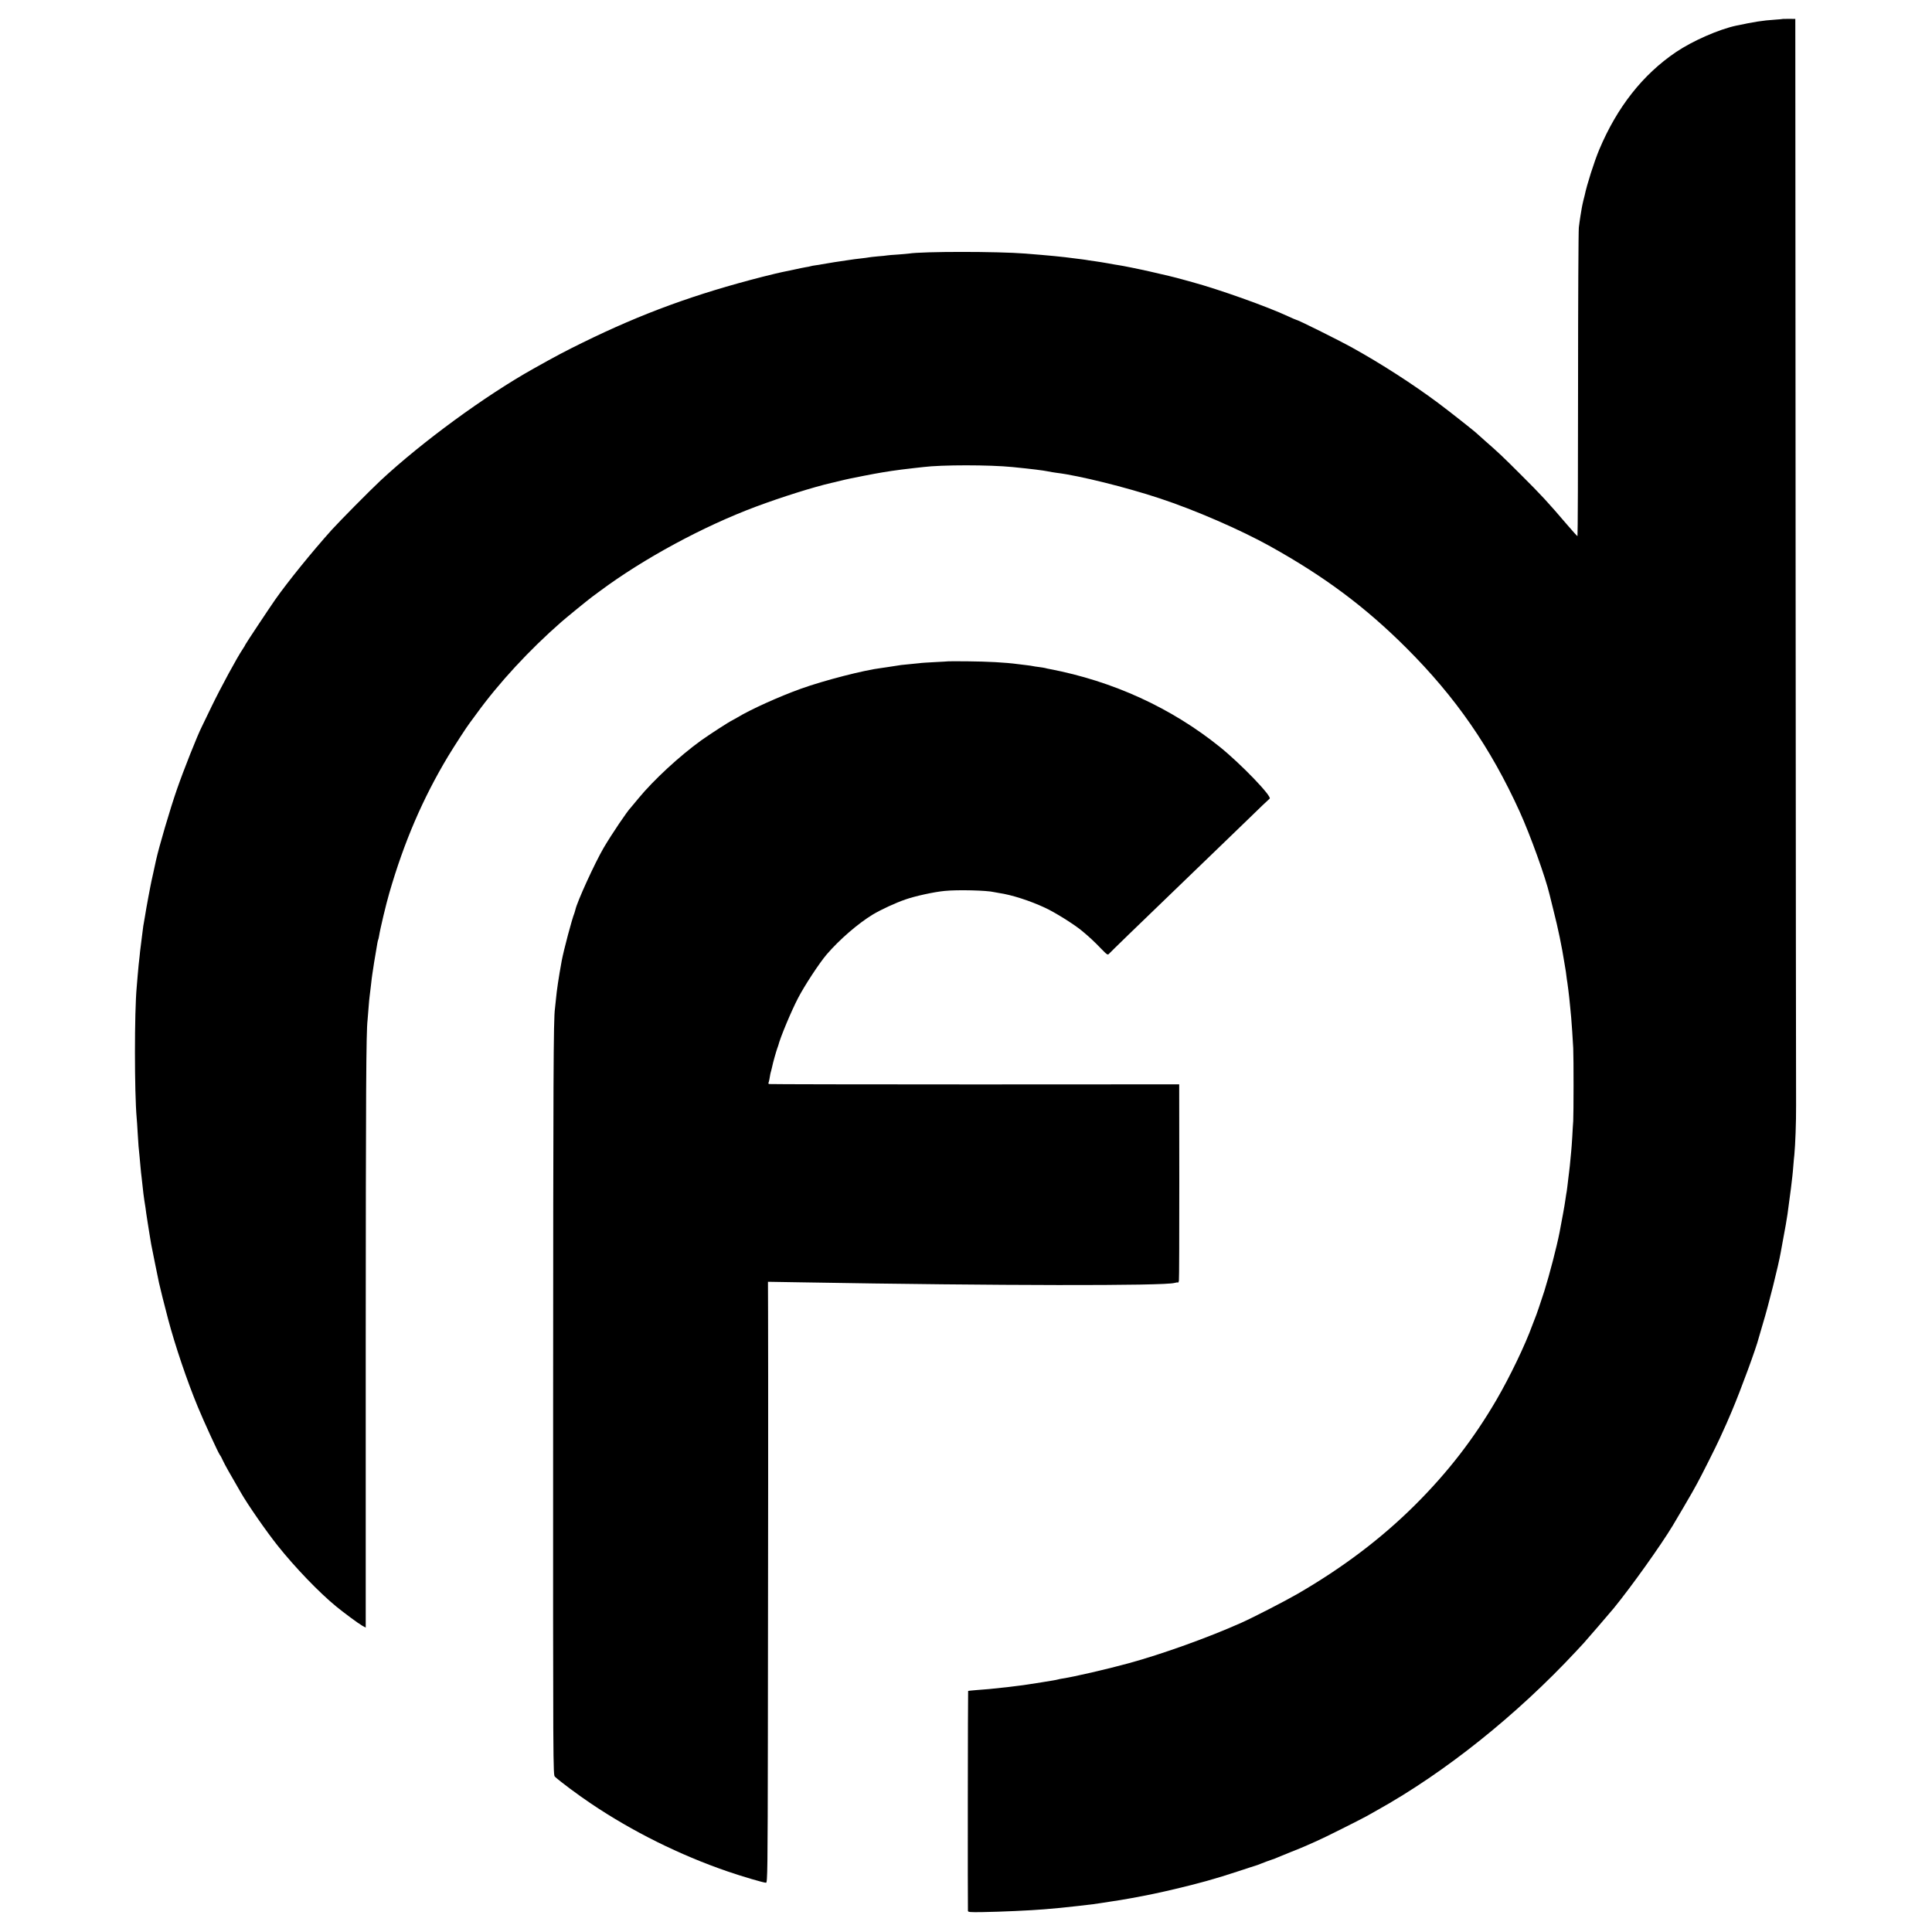 <?xml version="1.0" standalone="no"?>
<!DOCTYPE svg PUBLIC "-//W3C//DTD SVG 20010904//EN"
 "http://www.w3.org/TR/2001/REC-SVG-20010904/DTD/svg10.dtd">
<svg version="1.0" xmlns="http://www.w3.org/2000/svg"
 width="2000pt" height="2000pt" viewBox="0 0 2000 2000"
 preserveAspectRatio="xMidYMid meet">
<g transform="translate(0,2000) scale(0.1,-0.1)"
fill="#000000" stroke="none">
<path d="M18457 19804 c-1 -1 -40 -5 -87 -8 -122 -8 -210 -22 -395 -61 -180
-38 -455 -159 -625 -274 -344 -233 -609 -569 -794 -1008 -52 -123 -130 -369
-151 -473 -2 -8 -8 -33 -14 -55 -5 -22 -13 -56 -16 -75 -3 -19 -10 -60 -15
-90 -5 -30 -12 -82 -16 -115 -4 -33 -8 -765 -8 -1627 0 -863 -3 -1568 -6
-1568 -4 0 -51 53 -107 118 -201 235 -266 306 -483 522 -183 183 -233 230
-365 345 -44 39 -82 73 -85 76 -14 16 -290 234 -407 321 -258 192 -590 406
-883 568 -148 82 -566 290 -583 290 -3 0 -38 15 -79 34 -218 102 -718 280
-998 356 -19 5 -66 18 -105 29 -63 18 -192 49 -330 80 -104 24 -293 62 -325
66 -14 2 -63 10 -110 19 -47 8 -105 18 -130 21 -25 3 -56 8 -70 10 -14 3 -43
7 -65 10 -22 2 -58 7 -80 10 -131 18 -262 30 -510 50 -287 23 -1067 23 -1207
0 -13 -2 -64 -6 -114 -10 -51 -3 -100 -7 -110 -9 -11 -2 -55 -7 -99 -10 -44
-4 -87 -9 -95 -11 -8 -2 -42 -6 -75 -10 -33 -3 -100 -12 -150 -20 -49 -7 -107
-16 -127 -19 -68 -11 -110 -18 -132 -22 -11 -3 -39 -7 -61 -10 -22 -3 -46 -7
-54 -10 -8 -3 -30 -7 -50 -10 -20 -3 -76 -15 -126 -26 -49 -11 -103 -22 -120
-25 -16 -3 -106 -24 -200 -48 -696 -178 -1245 -378 -1860 -680 -180 -88 -284
-143 -510 -270 -502 -281 -1154 -758 -1585 -1159 -115 -108 -415 -411 -506
-511 -204 -227 -459 -542 -587 -725 -68 -98 -307 -458 -307 -463 0 -3 -13 -25
-29 -49 -57 -84 -226 -396 -319 -588 -51 -107 -97 -202 -102 -211 -45 -87
-191 -455 -258 -649 -71 -203 -188 -603 -217 -736 -2 -10 -15 -68 -28 -129
-14 -60 -27 -123 -30 -140 -3 -16 -12 -66 -21 -110 -8 -44 -18 -96 -21 -115
-3 -19 -10 -60 -15 -90 -17 -91 -18 -101 -30 -200 -6 -52 -13 -106 -15 -120
-2 -14 -7 -54 -10 -90 -4 -36 -9 -76 -10 -90 -2 -14 -6 -63 -10 -110 -4 -47
-8 -101 -10 -120 -24 -252 -24 -1093 0 -1355 2 -22 7 -89 10 -150 7 -124 11
-169 19 -240 3 -27 8 -81 11 -120 3 -38 8 -81 10 -95 2 -14 6 -54 10 -90 4
-36 8 -76 10 -90 4 -32 15 -108 21 -141 2 -14 6 -41 8 -60 3 -19 10 -65 16
-104 6 -38 13 -83 16 -100 2 -16 6 -41 9 -55 3 -14 7 -41 10 -60 4 -19 22
-111 41 -205 19 -93 37 -181 40 -195 5 -27 63 -259 94 -375 72 -272 196 -640
309 -912 61 -148 210 -472 226 -493 7 -8 23 -37 35 -65 20 -42 65 -123 182
-324 73 -128 265 -404 382 -551 180 -226 429 -485 606 -630 81 -66 229 -176
268 -198 l38 -21 0 2962 c1 2571 4 3208 19 3327 1 14 6 70 10 124 4 55 9 108
11 119 2 10 8 62 14 116 6 53 12 108 15 121 2 14 6 43 10 65 3 22 12 81 21
130 8 50 17 103 20 119 3 16 6 32 8 35 2 3 7 22 10 41 10 68 74 337 106 445
153 530 347 980 608 1415 64 106 197 311 224 345 4 5 36 48 70 95 233 322 547
661 878 951 60 52 267 221 315 257 6 4 44 32 85 63 453 337 1069 670 1615 874
265 99 599 204 782 246 26 6 55 12 63 15 50 12 108 26 130 30 14 3 79 16 145
29 66 13 152 29 190 35 39 6 81 13 95 15 60 9 130 18 237 30 35 4 75 8 90 10
190 24 686 24 926 0 199 -20 314 -34 367 -45 25 -5 65 -12 90 -15 226 -27 718
-149 1065 -264 361 -119 839 -326 1145 -497 561 -312 983 -627 1406 -1049 514
-513 873 -1032 1176 -1698 110 -243 267 -679 309 -857 4 -19 23 -96 42 -170
45 -175 86 -373 112 -540 3 -19 8 -46 10 -60 3 -14 7 -45 10 -70 3 -25 7 -56
10 -70 2 -14 7 -47 10 -75 3 -27 7 -66 10 -85 2 -19 7 -64 10 -100 3 -36 8
-83 10 -105 5 -53 16 -222 21 -315 5 -107 4 -683 0 -755 -3 -33 -7 -107 -10
-165 -4 -58 -8 -125 -11 -150 -14 -149 -17 -178 -21 -207 -2 -18 -6 -48 -8
-65 -2 -18 -7 -60 -11 -93 -4 -33 -9 -69 -12 -80 -2 -11 -6 -38 -9 -60 -7 -53
-32 -188 -59 -330 -30 -153 -104 -437 -158 -610 -35 -109 -85 -256 -96 -280
-5 -11 -18 -45 -29 -75 -73 -202 -230 -529 -370 -770 -237 -406 -504 -751
-843 -1089 -350 -348 -747 -648 -1214 -919 -137 -79 -458 -244 -585 -301 -343
-153 -818 -324 -1170 -420 -227 -62 -567 -140 -680 -157 -19 -3 -41 -7 -49
-10 -8 -2 -30 -7 -50 -10 -20 -3 -72 -11 -116 -19 -44 -7 -105 -17 -135 -21
-30 -4 -57 -8 -60 -9 -3 -1 -39 -5 -80 -10 -41 -5 -77 -9 -80 -10 -5 -1 -128
-14 -190 -20 -19 -2 -75 -6 -125 -10 -49 -4 -91 -8 -93 -10 -3 -2 -5 -2197 -2
-2276 0 -13 20 -15 148 -13 191 3 500 17 642 29 143 12 187 16 355 35 149 17
178 21 235 30 30 5 71 11 90 14 96 14 123 19 225 37 165 30 284 55 445 93 246
58 430 109 650 182 96 32 180 59 185 60 6 1 35 12 65 24 30 12 75 29 100 37
25 8 59 21 75 29 17 7 75 31 130 53 55 21 129 52 165 68 36 16 85 38 110 49
57 24 438 215 505 252 28 16 77 43 110 62 704 392 1444 984 2060 1645 25 28
61 66 79 85 30 33 268 309 311 361 182 223 486 649 611 856 49 82 184 312 201
343 11 19 34 61 51 92 38 68 200 390 235 468 67 147 83 182 124 280 95 225
252 652 279 759 2 9 22 77 44 151 58 190 160 599 184 735 3 17 12 66 20 110
24 125 45 247 50 285 3 19 12 87 20 150 15 107 18 135 31 248 3 23 7 73 10
110 3 37 7 85 10 107 10 104 19 338 18 515 -1 107 -3 2681 -5 5720 l-3 5524
-63 1 c-35 0 -64 -1 -65 -1z"/>
<path d="M9817 13154 c-1 -1 -63 -4 -137 -8 -74 -4 -146 -8 -160 -11 -14 -2
-54 -6 -90 -9 -36 -3 -81 -8 -100 -10 -68 -10 -122 -18 -143 -22 -12 -2 -40
-6 -62 -9 -178 -21 -599 -130 -835 -215 -228 -82 -522 -215 -660 -299 -19 -11
-42 -24 -50 -28 -35 -16 -232 -144 -322 -208 -223 -161 -492 -409 -649 -600
-41 -49 -76 -92 -79 -95 -32 -30 -197 -274 -280 -415 -92 -157 -278 -564 -294
-644 -2 -9 -6 -23 -9 -31 -26 -62 -112 -388 -132 -495 -34 -187 -51 -304 -60
-400 -4 -38 -8 -81 -10 -95 -16 -109 -18 -700 -19 -4089 -1 -3833 -1 -3845 19
-3864 52 -48 235 -185 375 -279 428 -288 917 -531 1409 -700 157 -54 375 -118
401 -118 15 0 17 126 19 1498 3 1577 4 3937 2 4402 -1 151 -1 285 -1 298 l0
23 363 -6 c2024 -35 3736 -37 3845 -6 17 5 33 7 36 4 3 -3 7 5 10 18 3 13 4
476 4 1029 l-1 1005 -2116 -1 c-1164 0 -2122 2 -2128 4 -7 2 -11 7 -8 11 4 7
15 59 19 91 2 8 5 24 9 35 3 11 8 31 11 45 4 27 43 164 53 190 3 8 7 20 9 25
20 83 136 360 205 492 67 130 223 367 297 453 134 156 327 322 479 414 86 51
232 119 337 155 96 34 296 78 404 88 133 14 442 6 512 -12 8 -2 31 -6 50 -9
132 -19 322 -80 480 -154 100 -46 300 -171 379 -237 72 -59 133 -116 196 -182
66 -68 72 -72 86 -56 16 18 274 269 829 803 102 98 228 220 280 270 52 51 196
189 319 308 122 120 228 220 234 224 31 19 -295 358 -513 534 -505 407 -1108
683 -1768 809 -13 2 -31 6 -40 9 -9 3 -39 7 -67 11 -27 3 -57 8 -65 10 -8 2
-36 6 -62 9 -27 3 -67 8 -90 11 -135 18 -313 27 -520 29 -109 1 -200 1 -201 0z"/>
</g>
</svg>

